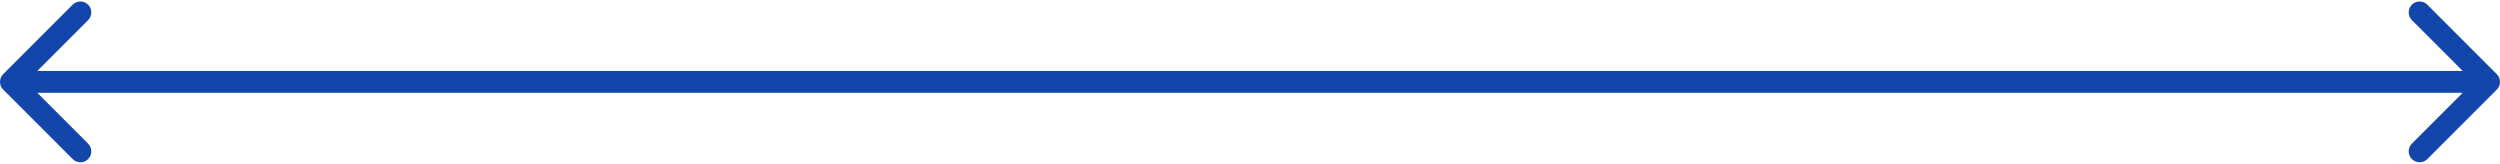 <svg width="229" height="15" viewBox="0 0 229 15" fill="none" xmlns="http://www.w3.org/2000/svg">
<path d="M0.293 6.793C-0.098 7.183 -0.098 7.817 0.293 8.207L6.657 14.571C7.047 14.962 7.681 14.962 8.071 14.571C8.462 14.181 8.462 13.547 8.071 13.157L2.414 7.5L8.071 1.843C8.462 1.453 8.462 0.819 8.071 0.429C7.681 0.038 7.047 0.038 6.657 0.429L0.293 6.793ZM228.707 8.207C229.098 7.817 229.098 7.183 228.707 6.793L222.343 0.429C221.953 0.038 221.319 0.038 220.929 0.429C220.538 0.819 220.538 1.453 220.929 1.843L226.586 7.5L220.929 13.157C220.538 13.547 220.538 14.181 220.929 14.571C221.319 14.962 221.953 14.962 222.343 14.571L228.707 8.207ZM1 7.5V8.5H228V7.5V6.5H1V7.5Z" fill="#1246AB"/>
</svg>
